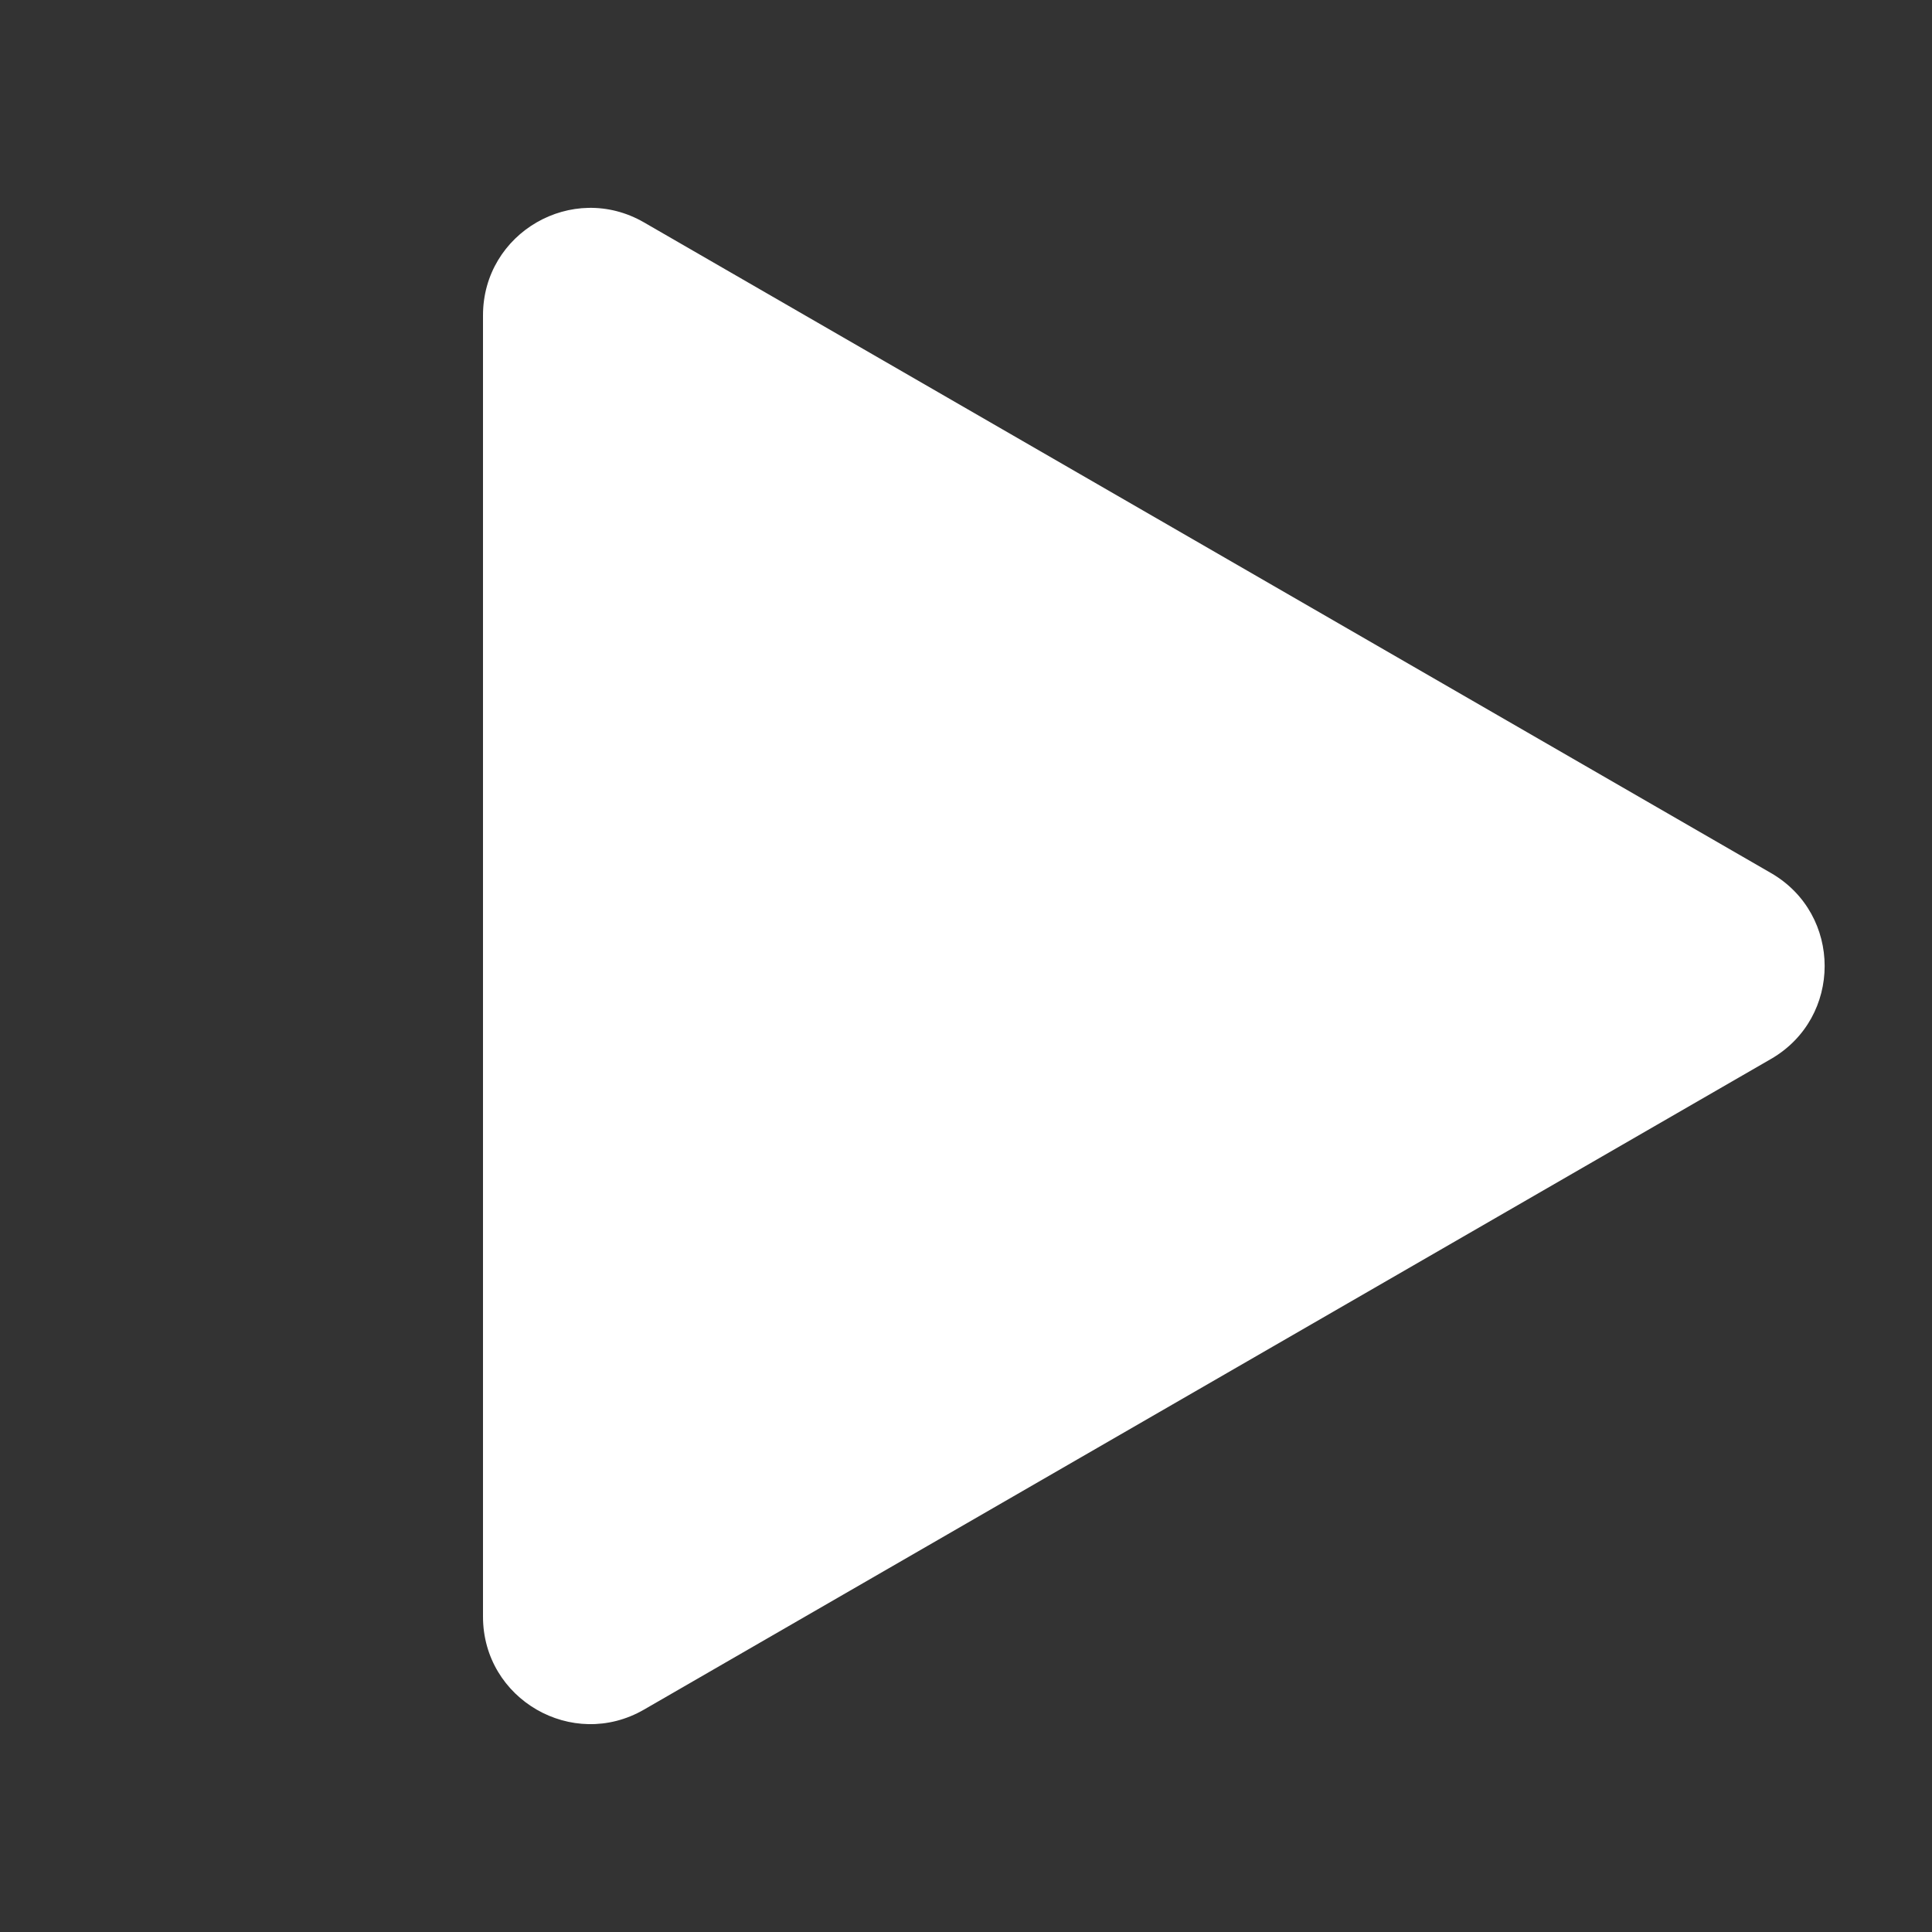 <svg xmlns="http://www.w3.org/2000/svg" width="36" height="36" fill="none"><rect width="100%" height="100%" fill="#333333" stroke="none"/><path fill="#fff" d="M33 16.268c1.333.77 1.333 2.694 0 3.464L12 31.856c-1.333.77-3-.192-3-1.732V5.876c0-1.54 1.667-2.502 3-1.732l21 12.124Z"/></svg>